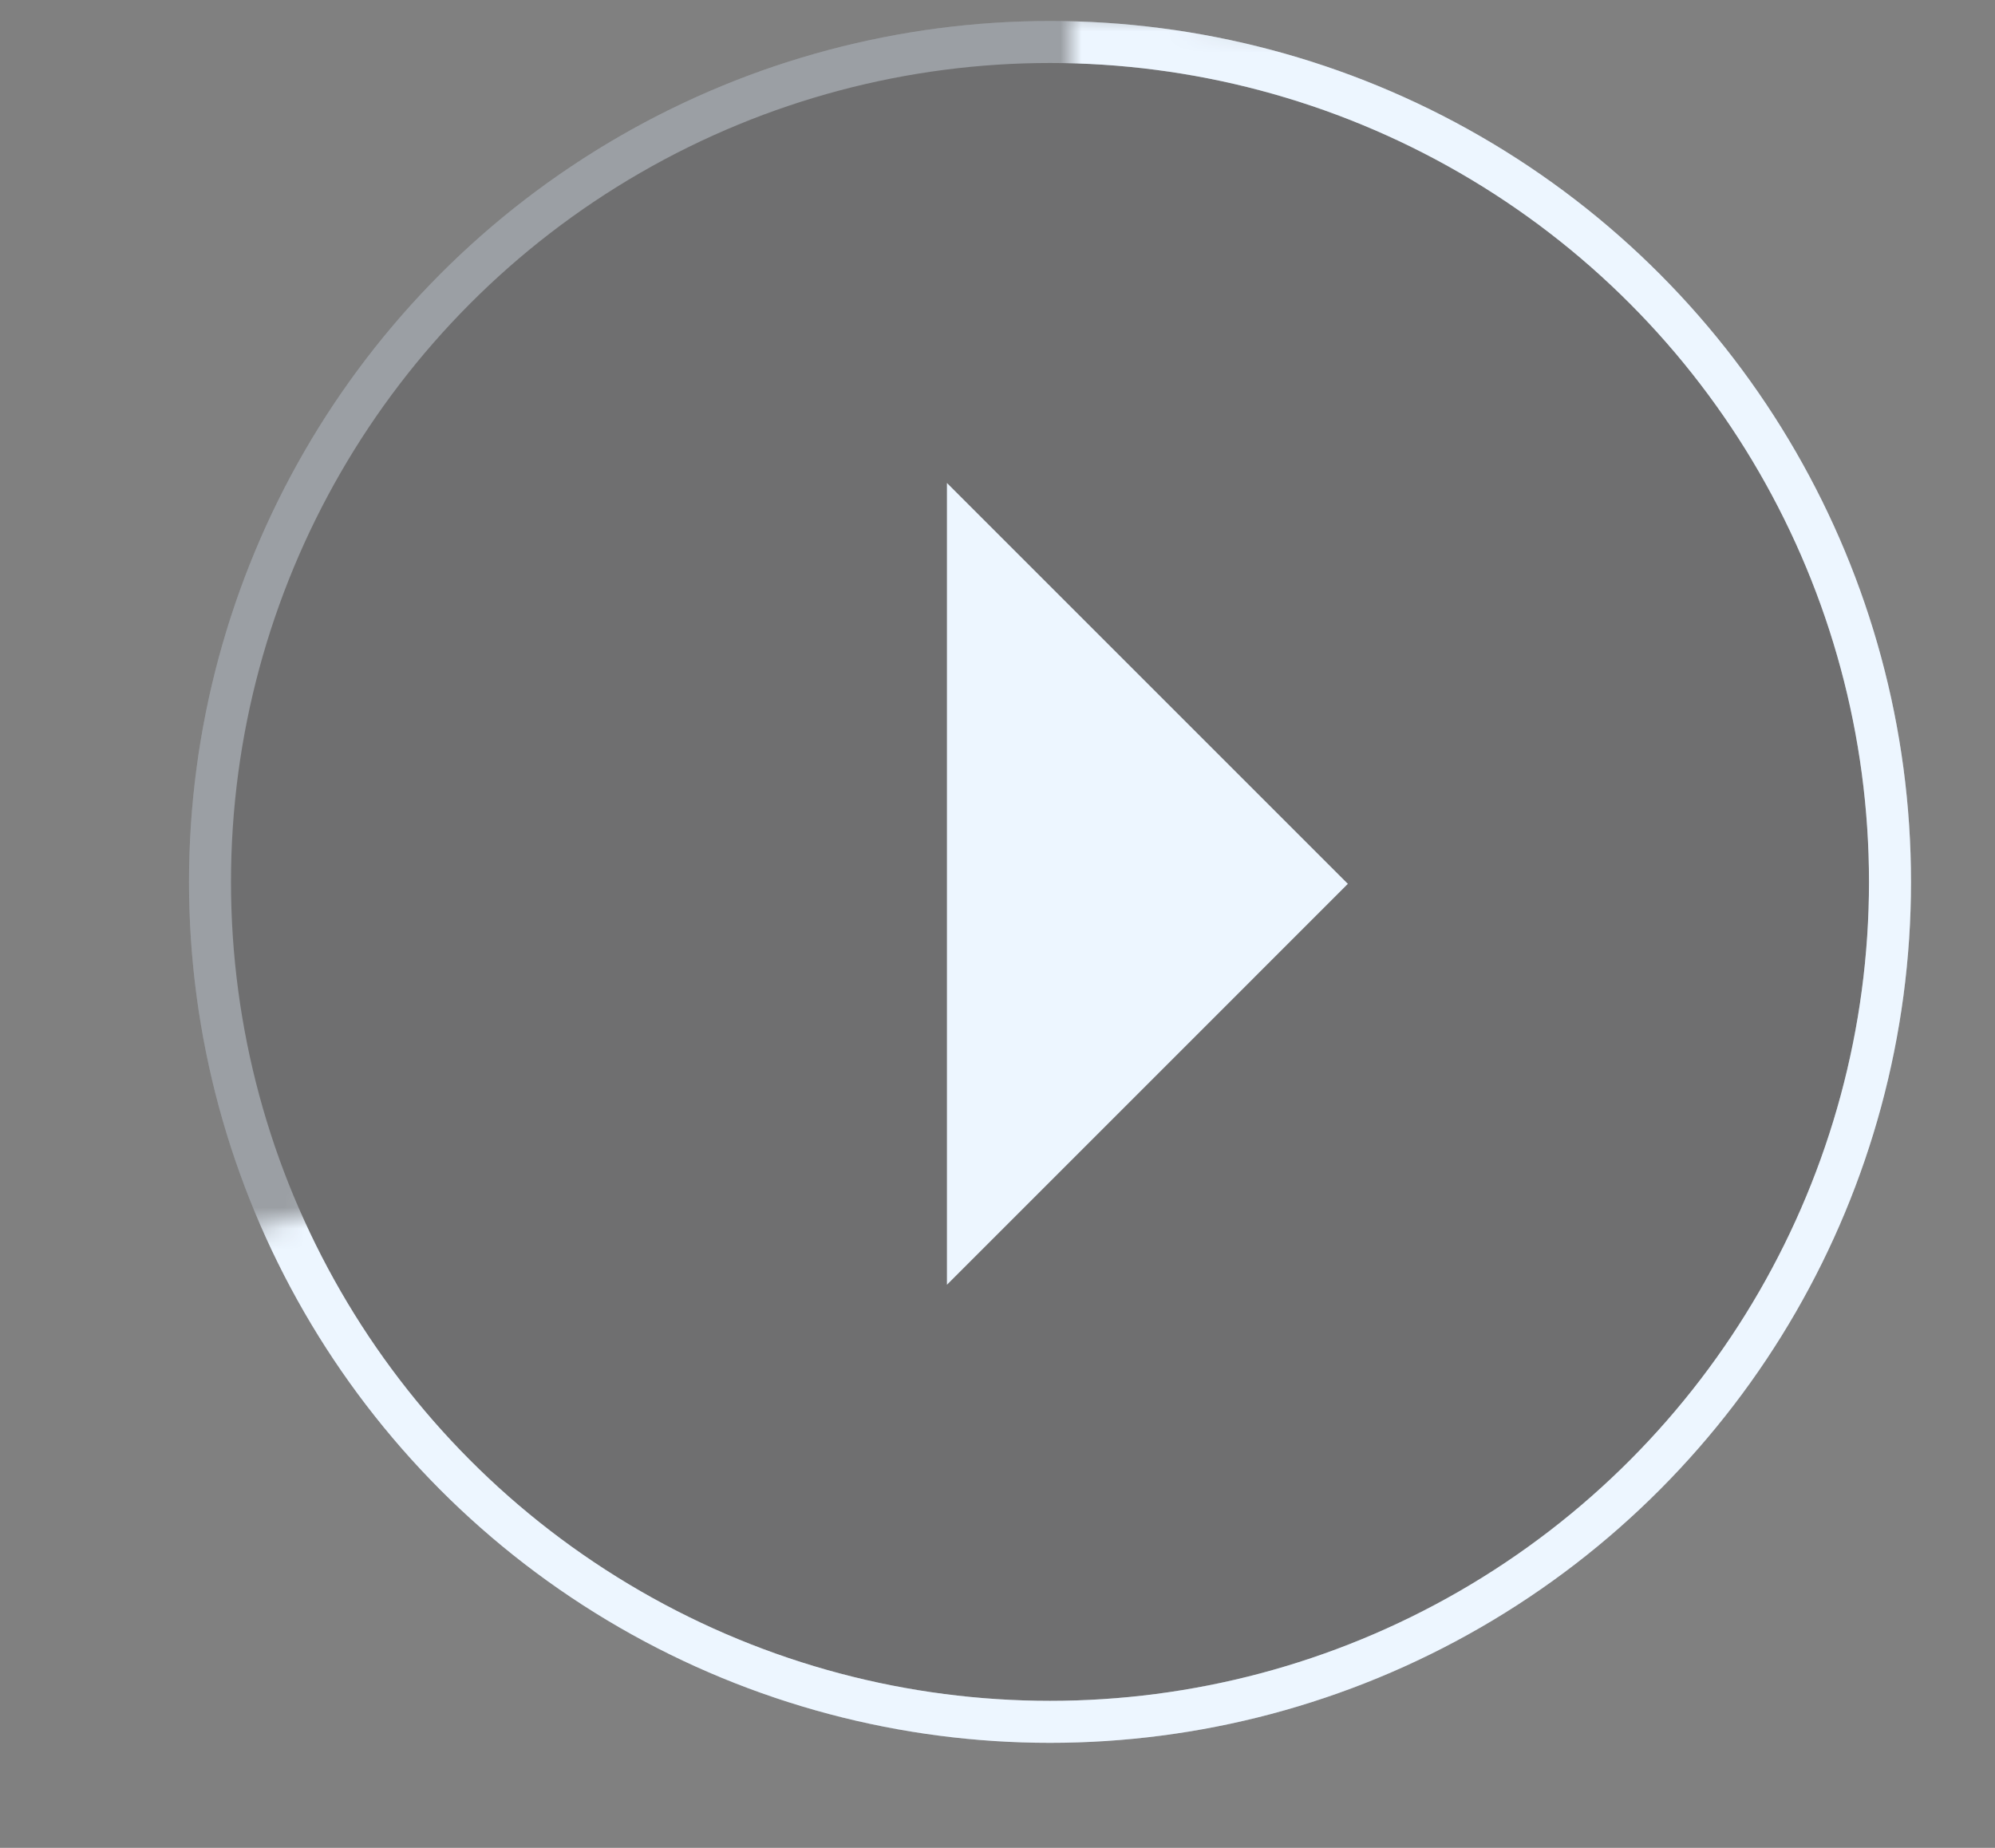 <svg width="95" height="88" viewBox="0 0 95 88" fill="none" xmlns="http://www.w3.org/2000/svg">
<rect x="0" y="0" width="95" height="88" fill="#808080" stroke="none"/>
<circle opacity="0.5" cx="50" cy="42" r="40" stroke="#EDF6FF" stroke-width="2"/>
<circle opacity="0.2" cx="50" cy="42" r="41" fill="#2F3032"/>
<mask id="mask0_255_811" style="mask-type:alpha" maskUnits="userSpaceOnUse" x="0" y="0" width="95" height="88">
<path d="M51 5V0.5L72 2.5L92.5 22.5L95 46.5L90.5 88H8.5L0 61.5L52 48.5L51 5Z" fill="#C4C4C4"/>
</mask>
<g mask="url(#mask0_255_811)">
<circle cx="50" cy="42" r="40" stroke="#EDF6FF" stroke-width="2"/>
</g>
<path d="M45.092 23L64.184 42.092L45.092 61.184V23Z" fill="#EDF6FF"/>
</svg>
